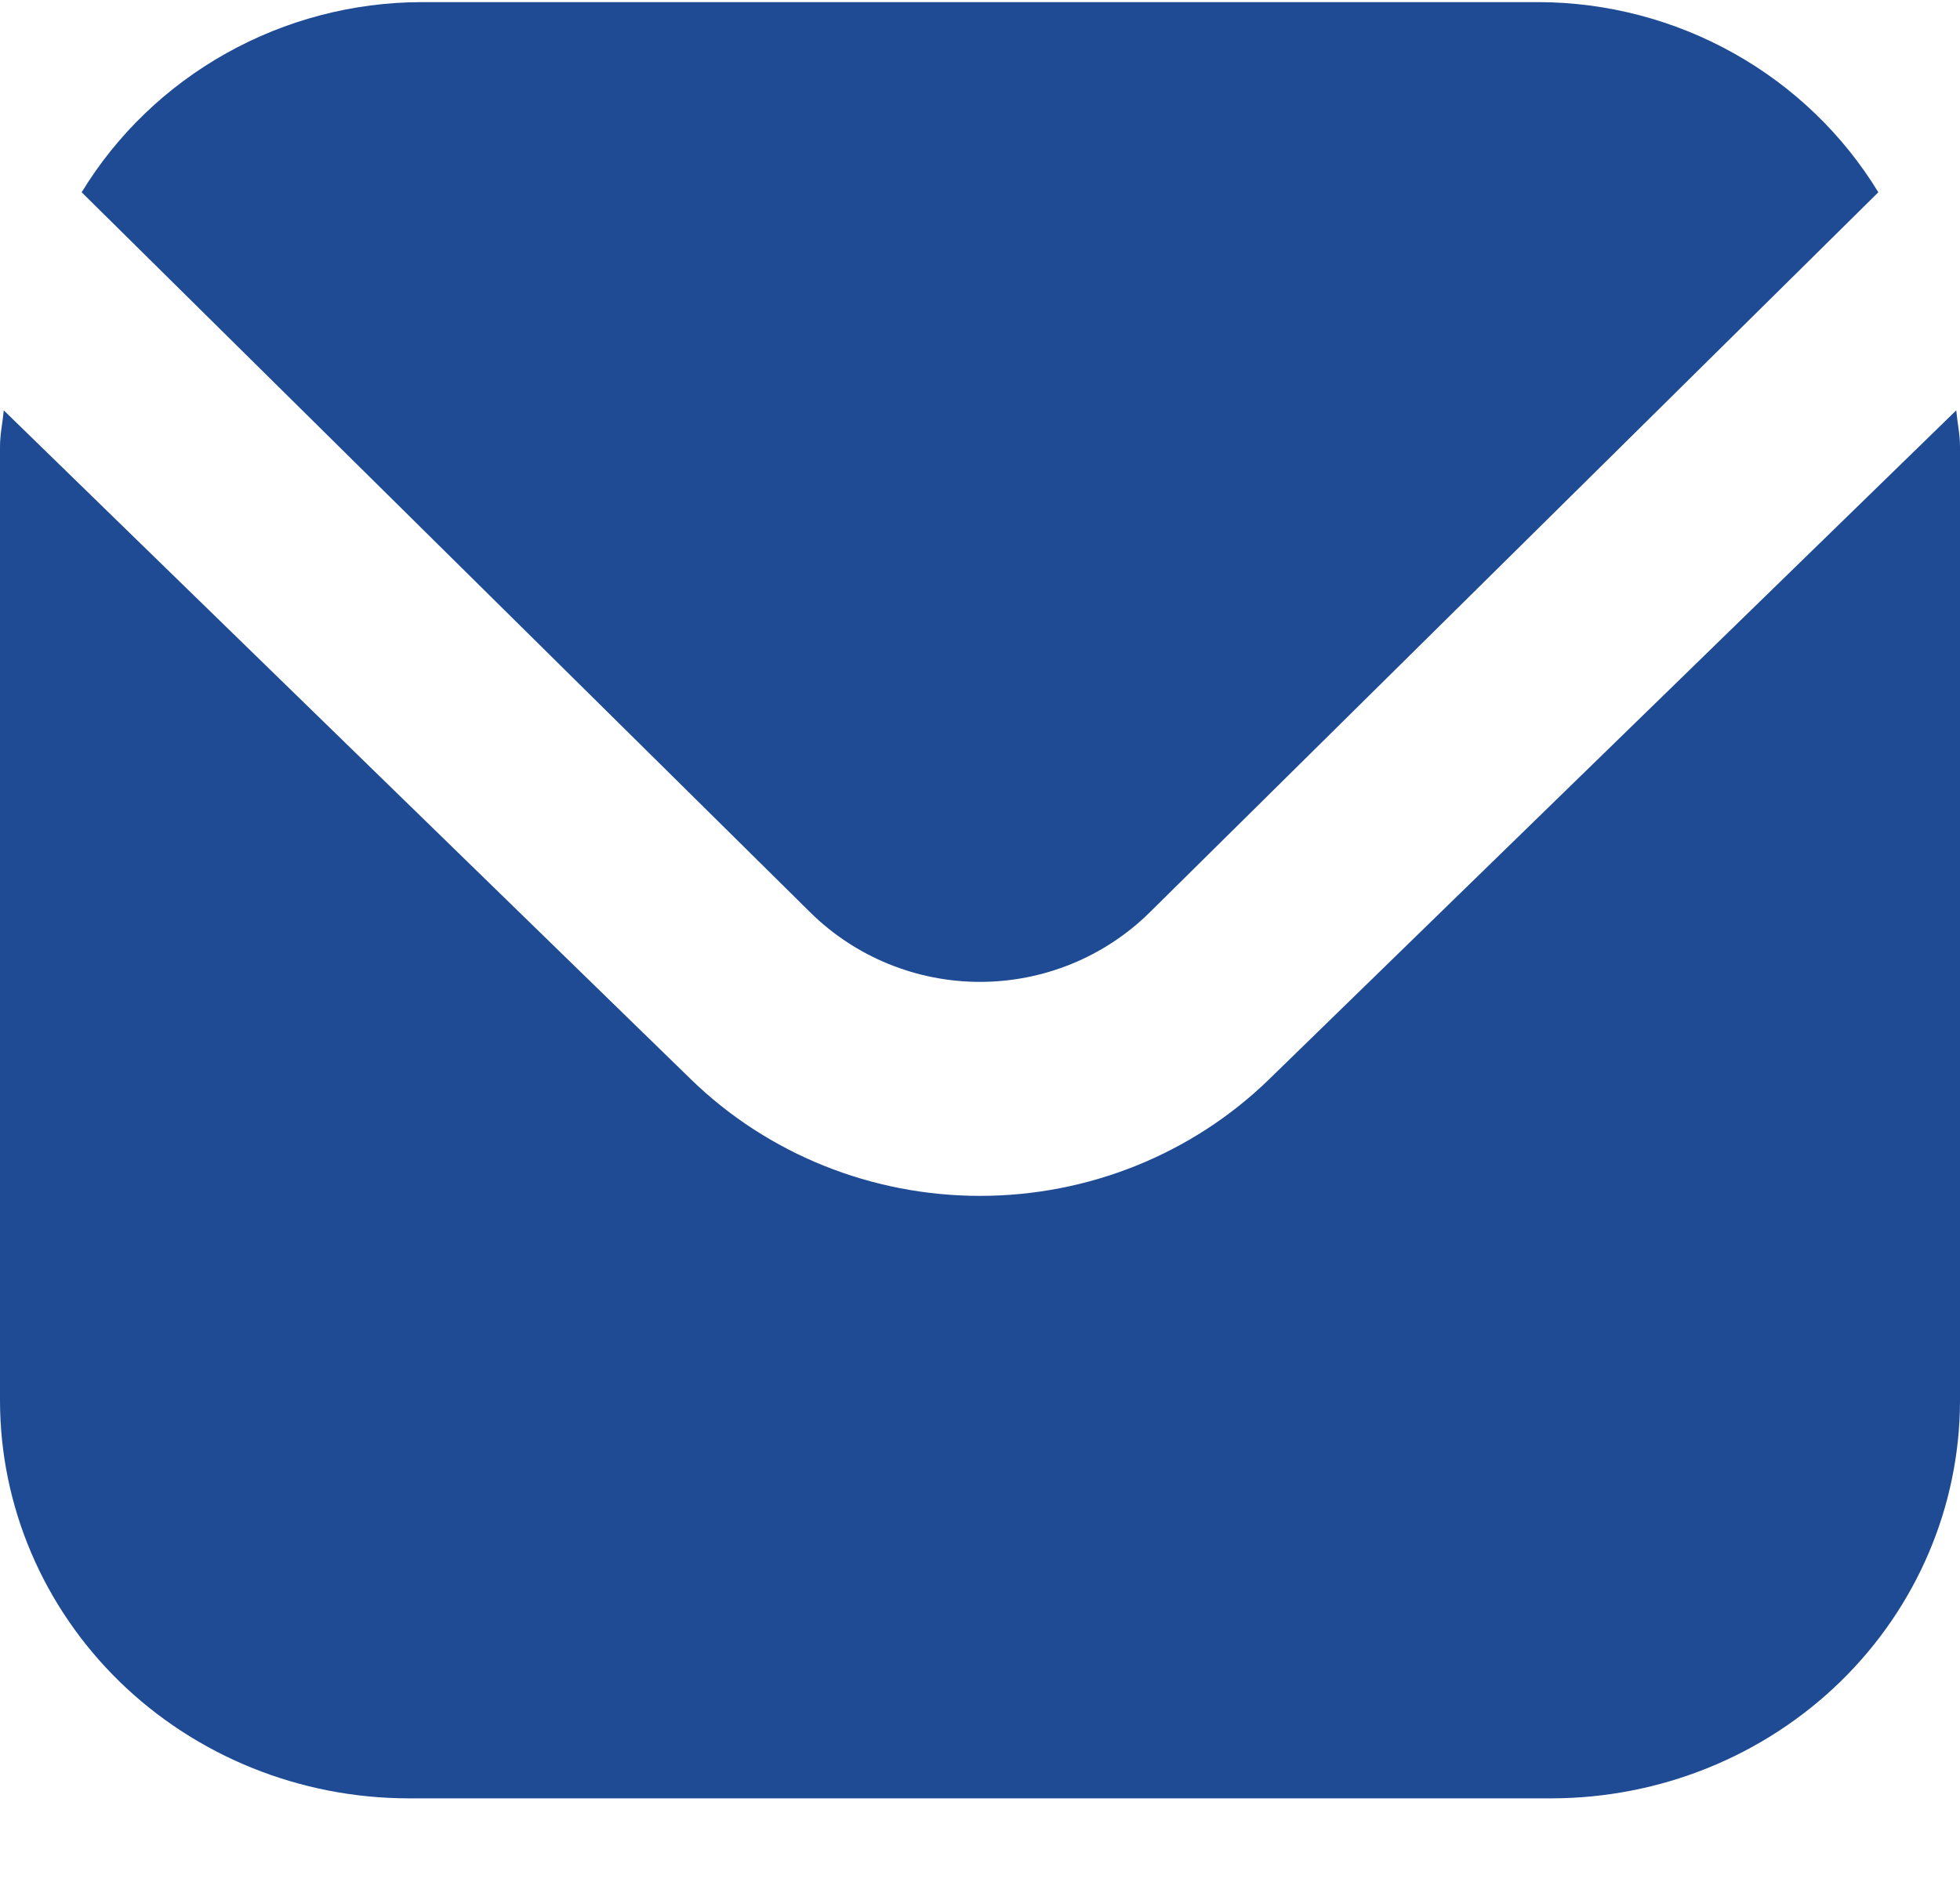 <?xml version="1.0" encoding="UTF-8"?> <svg xmlns="http://www.w3.org/2000/svg" width="24" height="23" viewBox="0 0 24 23" fill="none"><path d="M23.954 5.026L15.536 13.223C14.597 14.135 13.326 14.647 12 14.647C10.674 14.647 9.403 14.135 8.464 13.223L0.046 5.026C0.032 5.18 0 5.319 0 5.472V17.157C0.002 18.448 0.529 19.685 1.466 20.598C2.404 21.511 3.674 22.024 5 22.026H19C20.326 22.024 21.596 21.511 22.534 20.598C23.471 19.685 23.998 18.448 24 17.157V5.472C24 5.319 23.968 5.18 23.954 5.026Z" fill="#1F4B95"></path><path d="M14.074 11.179L23 2.355C22.568 1.646 21.958 1.06 21.229 0.652C20.501 0.244 19.678 0.028 18.841 0.026H5.159C4.322 0.028 3.499 0.244 2.771 0.652C2.042 1.06 1.432 1.646 1 2.355L9.926 11.179C10.477 11.721 11.223 12.026 12 12.026C12.777 12.026 13.523 11.721 14.074 11.179Z" fill="#1F4B95"></path></svg> 